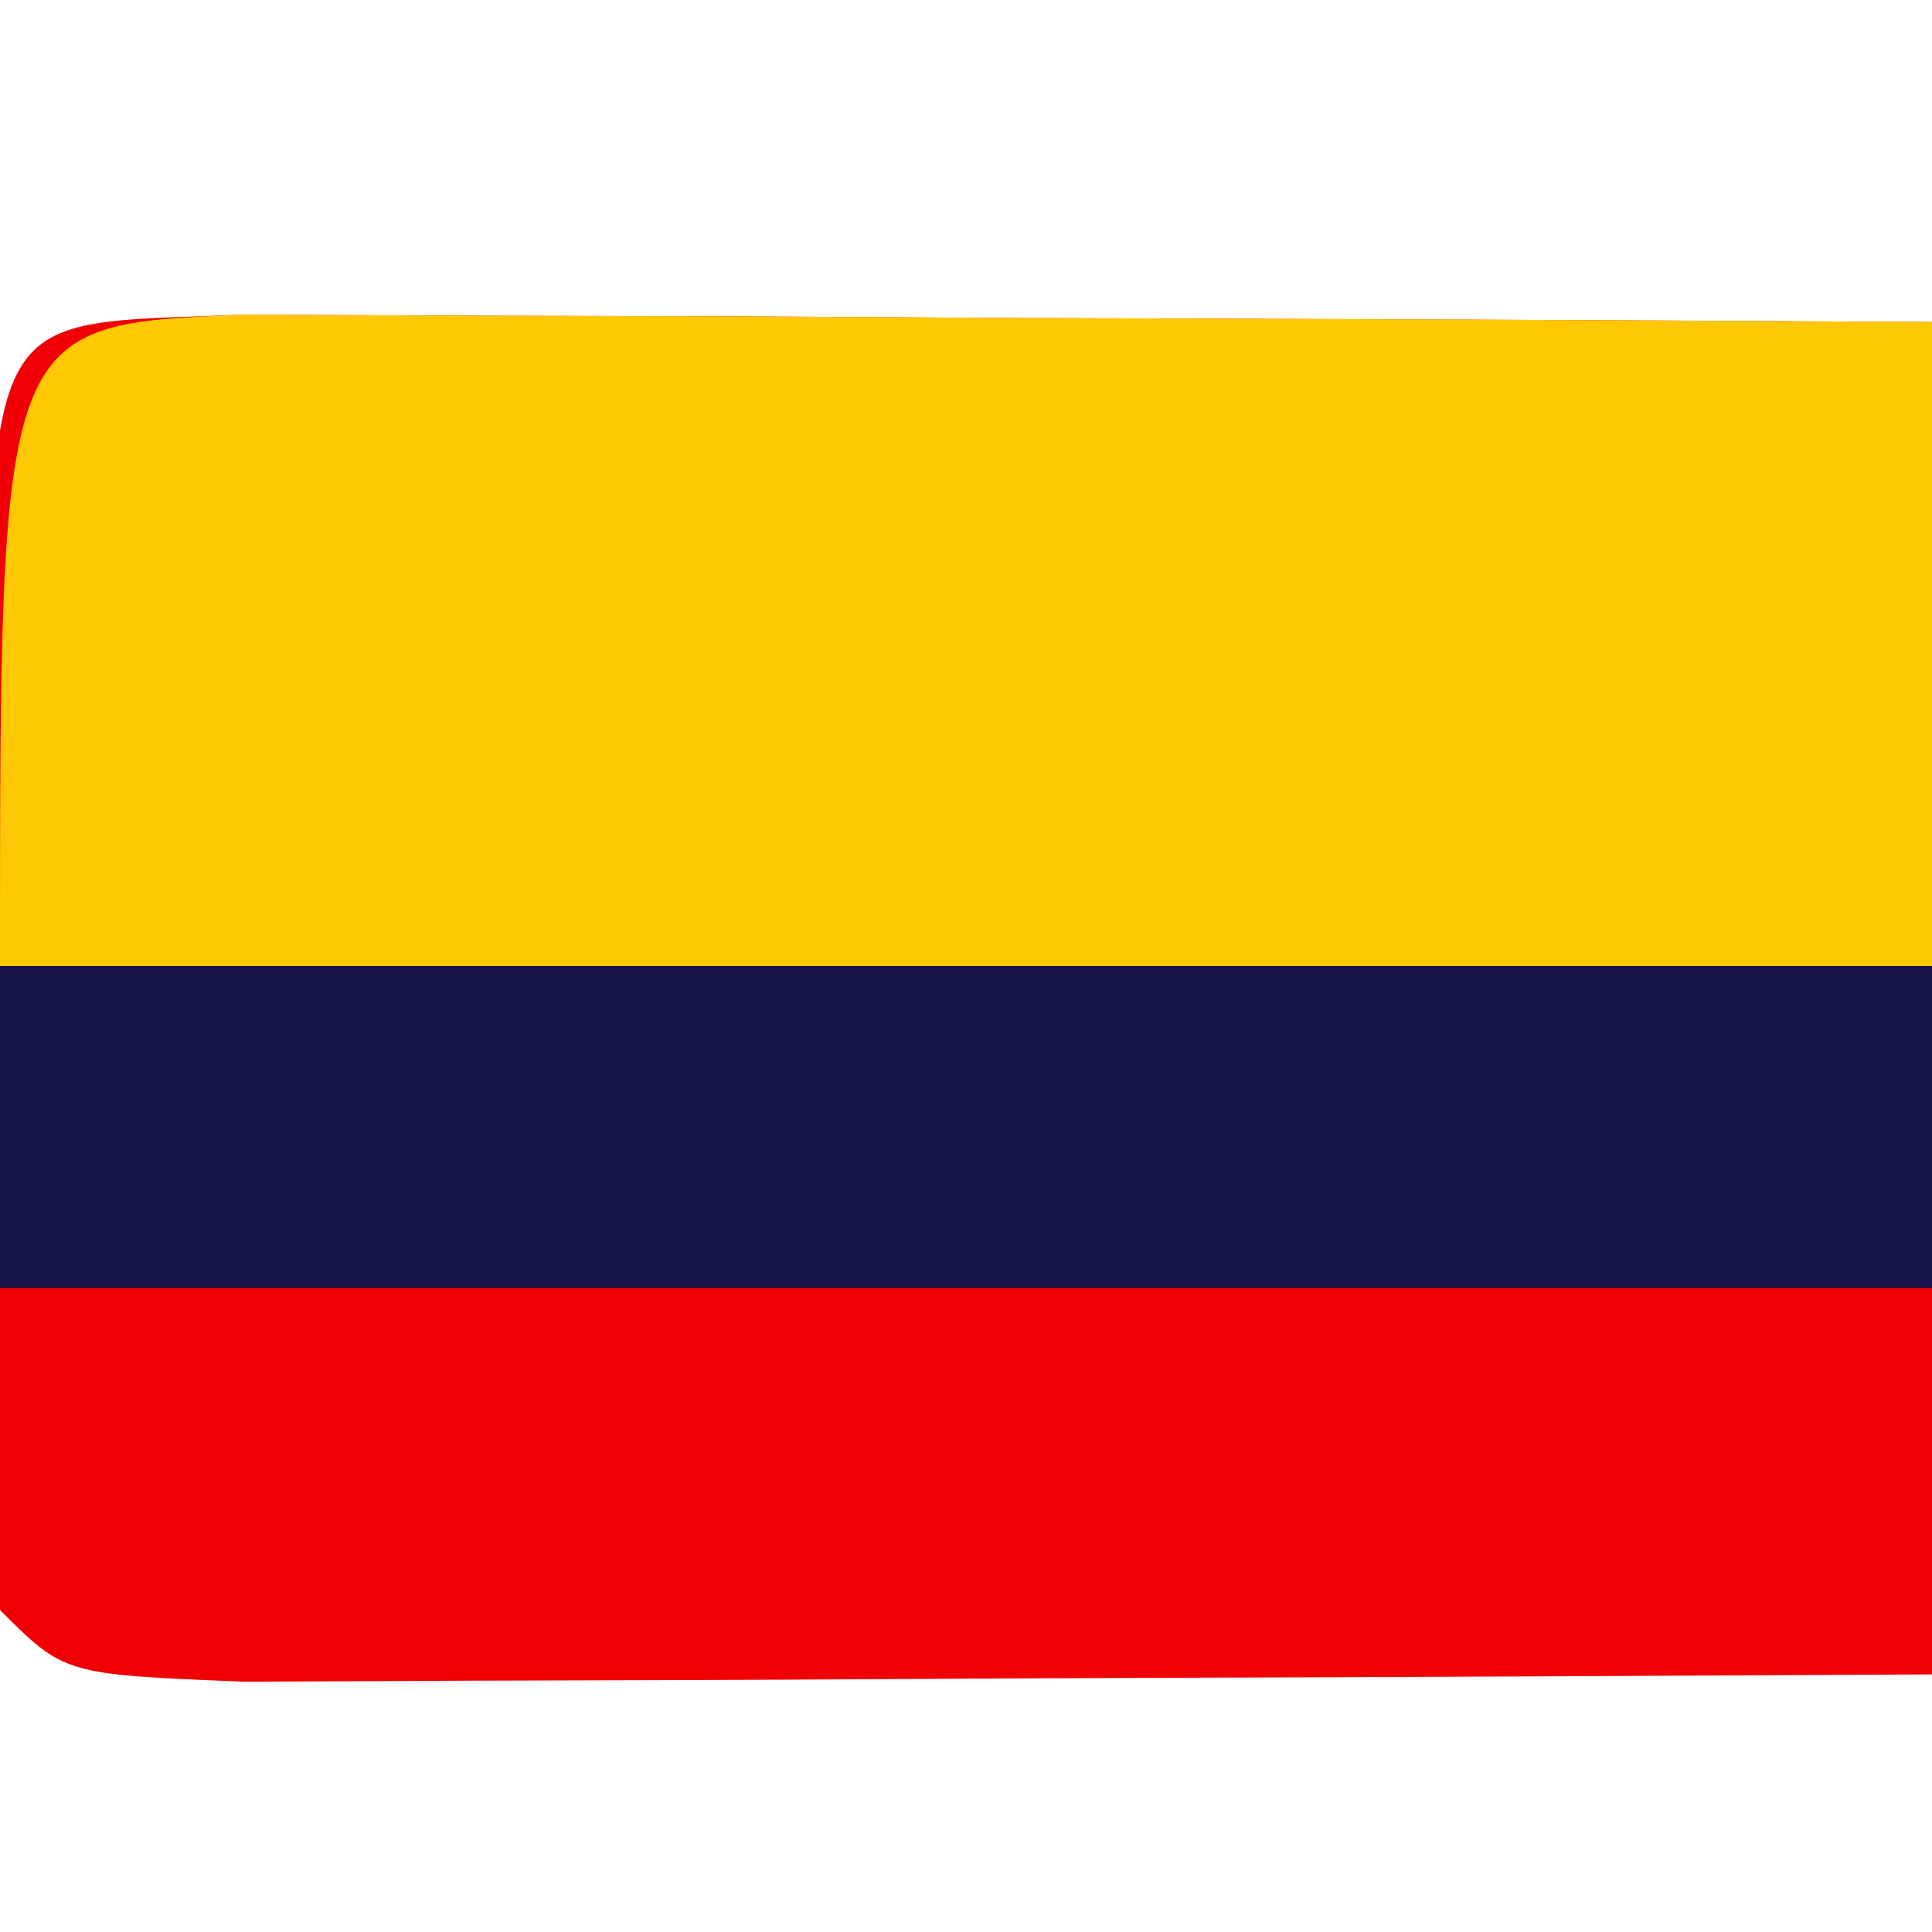 <?xml version="1.0" encoding="UTF-8"?>
<svg version="1.1" xmlns="http://www.w3.org/2000/svg" width="30" height="30">
<path d="M0 0 C1.21 0.005 2.419 0.01 3.666 0.016 C4.971 0.019 6.276 0.022 7.621 0.026 C9.01 0.034 10.398 0.042 11.787 0.051 C13.179 0.056 14.572 0.061 15.965 0.065 C19.385 0.077 22.804 0.094 26.224 0.114 C26.224 7.044 26.224 13.974 26.224 21.114 C22.113 21.136 18.001 21.156 13.889 21.168 C12.489 21.173 11.09 21.18 9.69 21.189 C7.682 21.201 5.674 21.206 3.666 21.211 C2.456 21.216 1.246 21.222 0 21.227 C-2.776 21.114 -2.776 21.114 -3.776 20.114 C-3.874 18.71 -3.906 17.302 -3.908 15.895 C-3.91 15.045 -3.911 14.196 -3.912 13.321 C-3.908 12.427 -3.905 11.534 -3.901 10.614 C-3.905 9.72 -3.908 8.827 -3.912 7.906 C-3.911 7.057 -3.91 6.208 -3.908 5.332 C-3.907 4.548 -3.906 3.763 -3.905 2.955 C-3.691 -0.09 -3.081 0.126 0 0 Z " fill="#F00005" transform="translate(3.776,4.886)"/>
<path d="M0 0 C1.21 0.005 2.419 0.01 3.666 0.016 C4.971 0.019 6.276 0.022 7.621 0.026 C9.01 0.034 10.398 0.042 11.787 0.051 C13.179 0.056 14.572 0.061 15.965 0.065 C19.385 0.077 22.804 0.093 26.224 0.114 C26.224 3.414 26.224 6.714 26.224 10.114 C16.324 10.114 6.424 10.114 -3.776 10.114 C-3.776 0.154 -3.776 0.154 0 0 Z " fill="#FEC904" transform="translate(3.776,4.886)"/>
<path d="M0 0 C9.9 0 19.8 0 30 0 C30 1.65 30 3.3 30 5 C20.1 5 10.2 5 0 5 C0 3.35 0 1.7 0 0 Z " fill="#171249" transform="translate(0,15)"/>
</svg>
